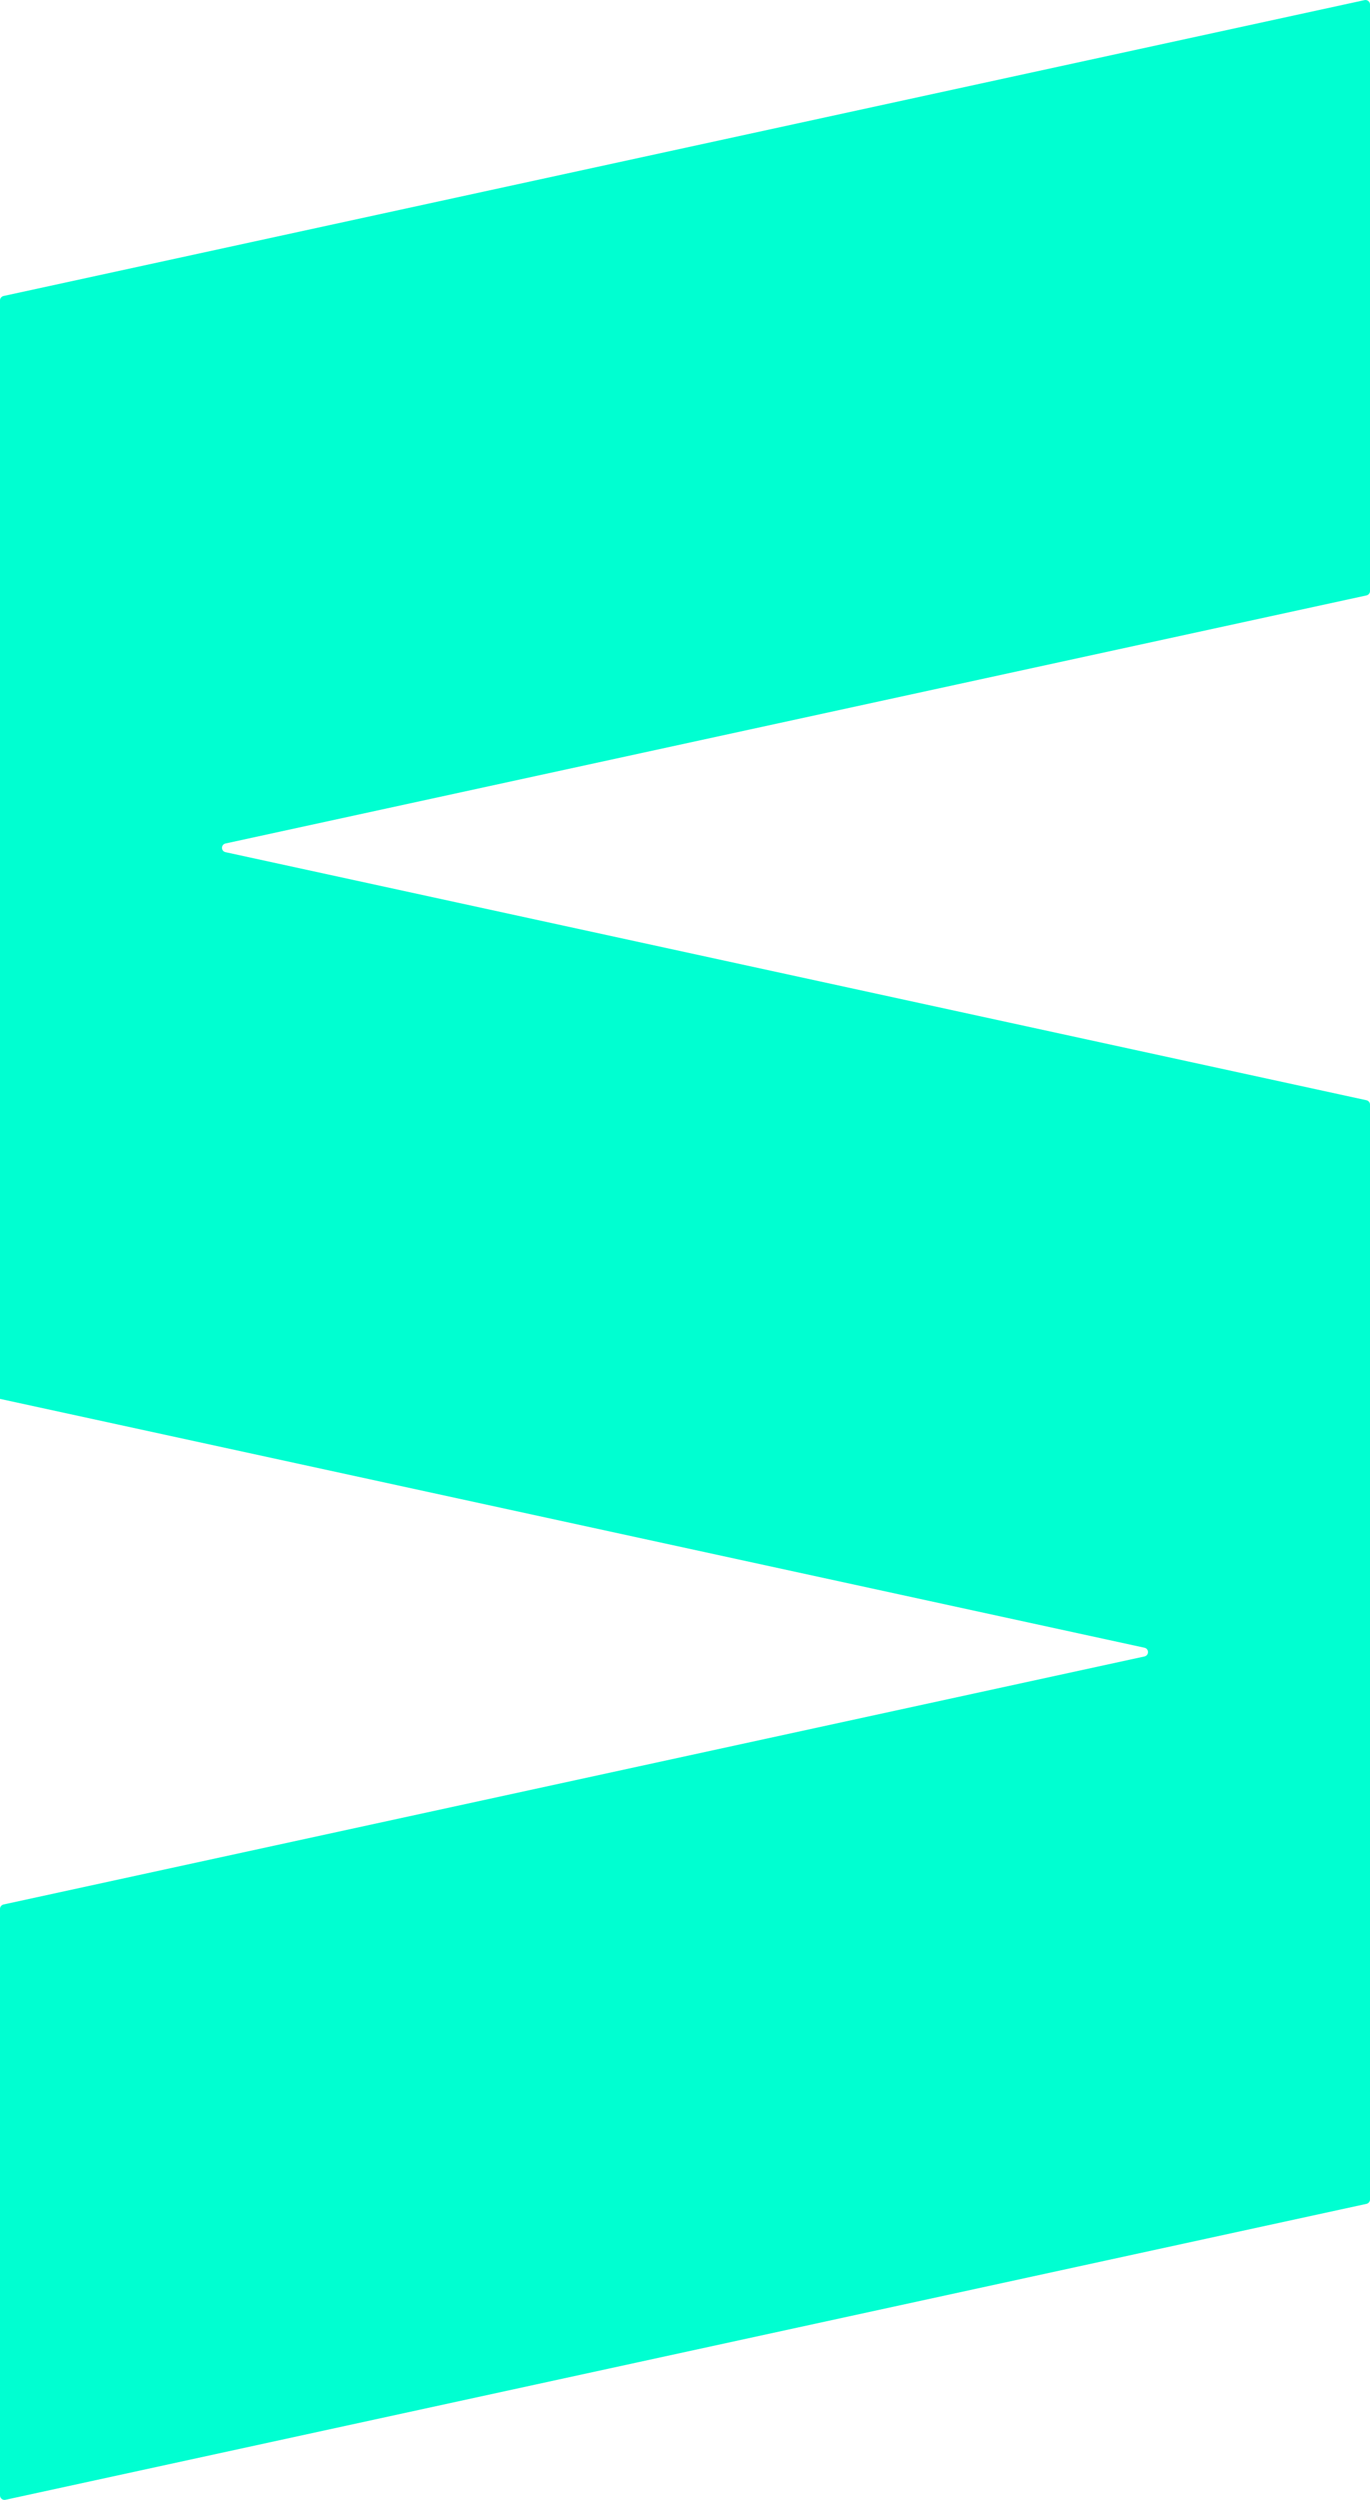 <svg width="34" height="62" viewBox="0 0 34 62" fill="none" xmlns="http://www.w3.org/2000/svg">
<g clip-path="url(#clip0_6170_4737)">
<path d="M33.864 0.003L0.088 7.341C0.037 7.353 0 7.398 0 7.449V34.694H0.002L28.402 40.865C28.52 40.891 28.52 41.056 28.402 41.082L0.088 47.233C0.037 47.245 0 47.29 0 47.341V61.889C0 61.96 0.066 62.013 0.137 61.997L33.912 54.658C33.963 54.647 34 54.602 34 54.55V27.395C34 27.343 33.963 27.298 33.912 27.287L5.598 21.135C5.48 21.11 5.48 20.945 5.598 20.919L33.912 14.767C33.963 14.756 34 14.711 34 14.659V0.111C34 0.04 33.934 -0.012 33.864 0.003V0.003Z" fill="#00FFD1"/>
</g>
<defs>
<clipPath id="clip0_6170_4737">
<rect width="34" height="62" fill="white"/>
</clipPath>
</defs>
</svg>
